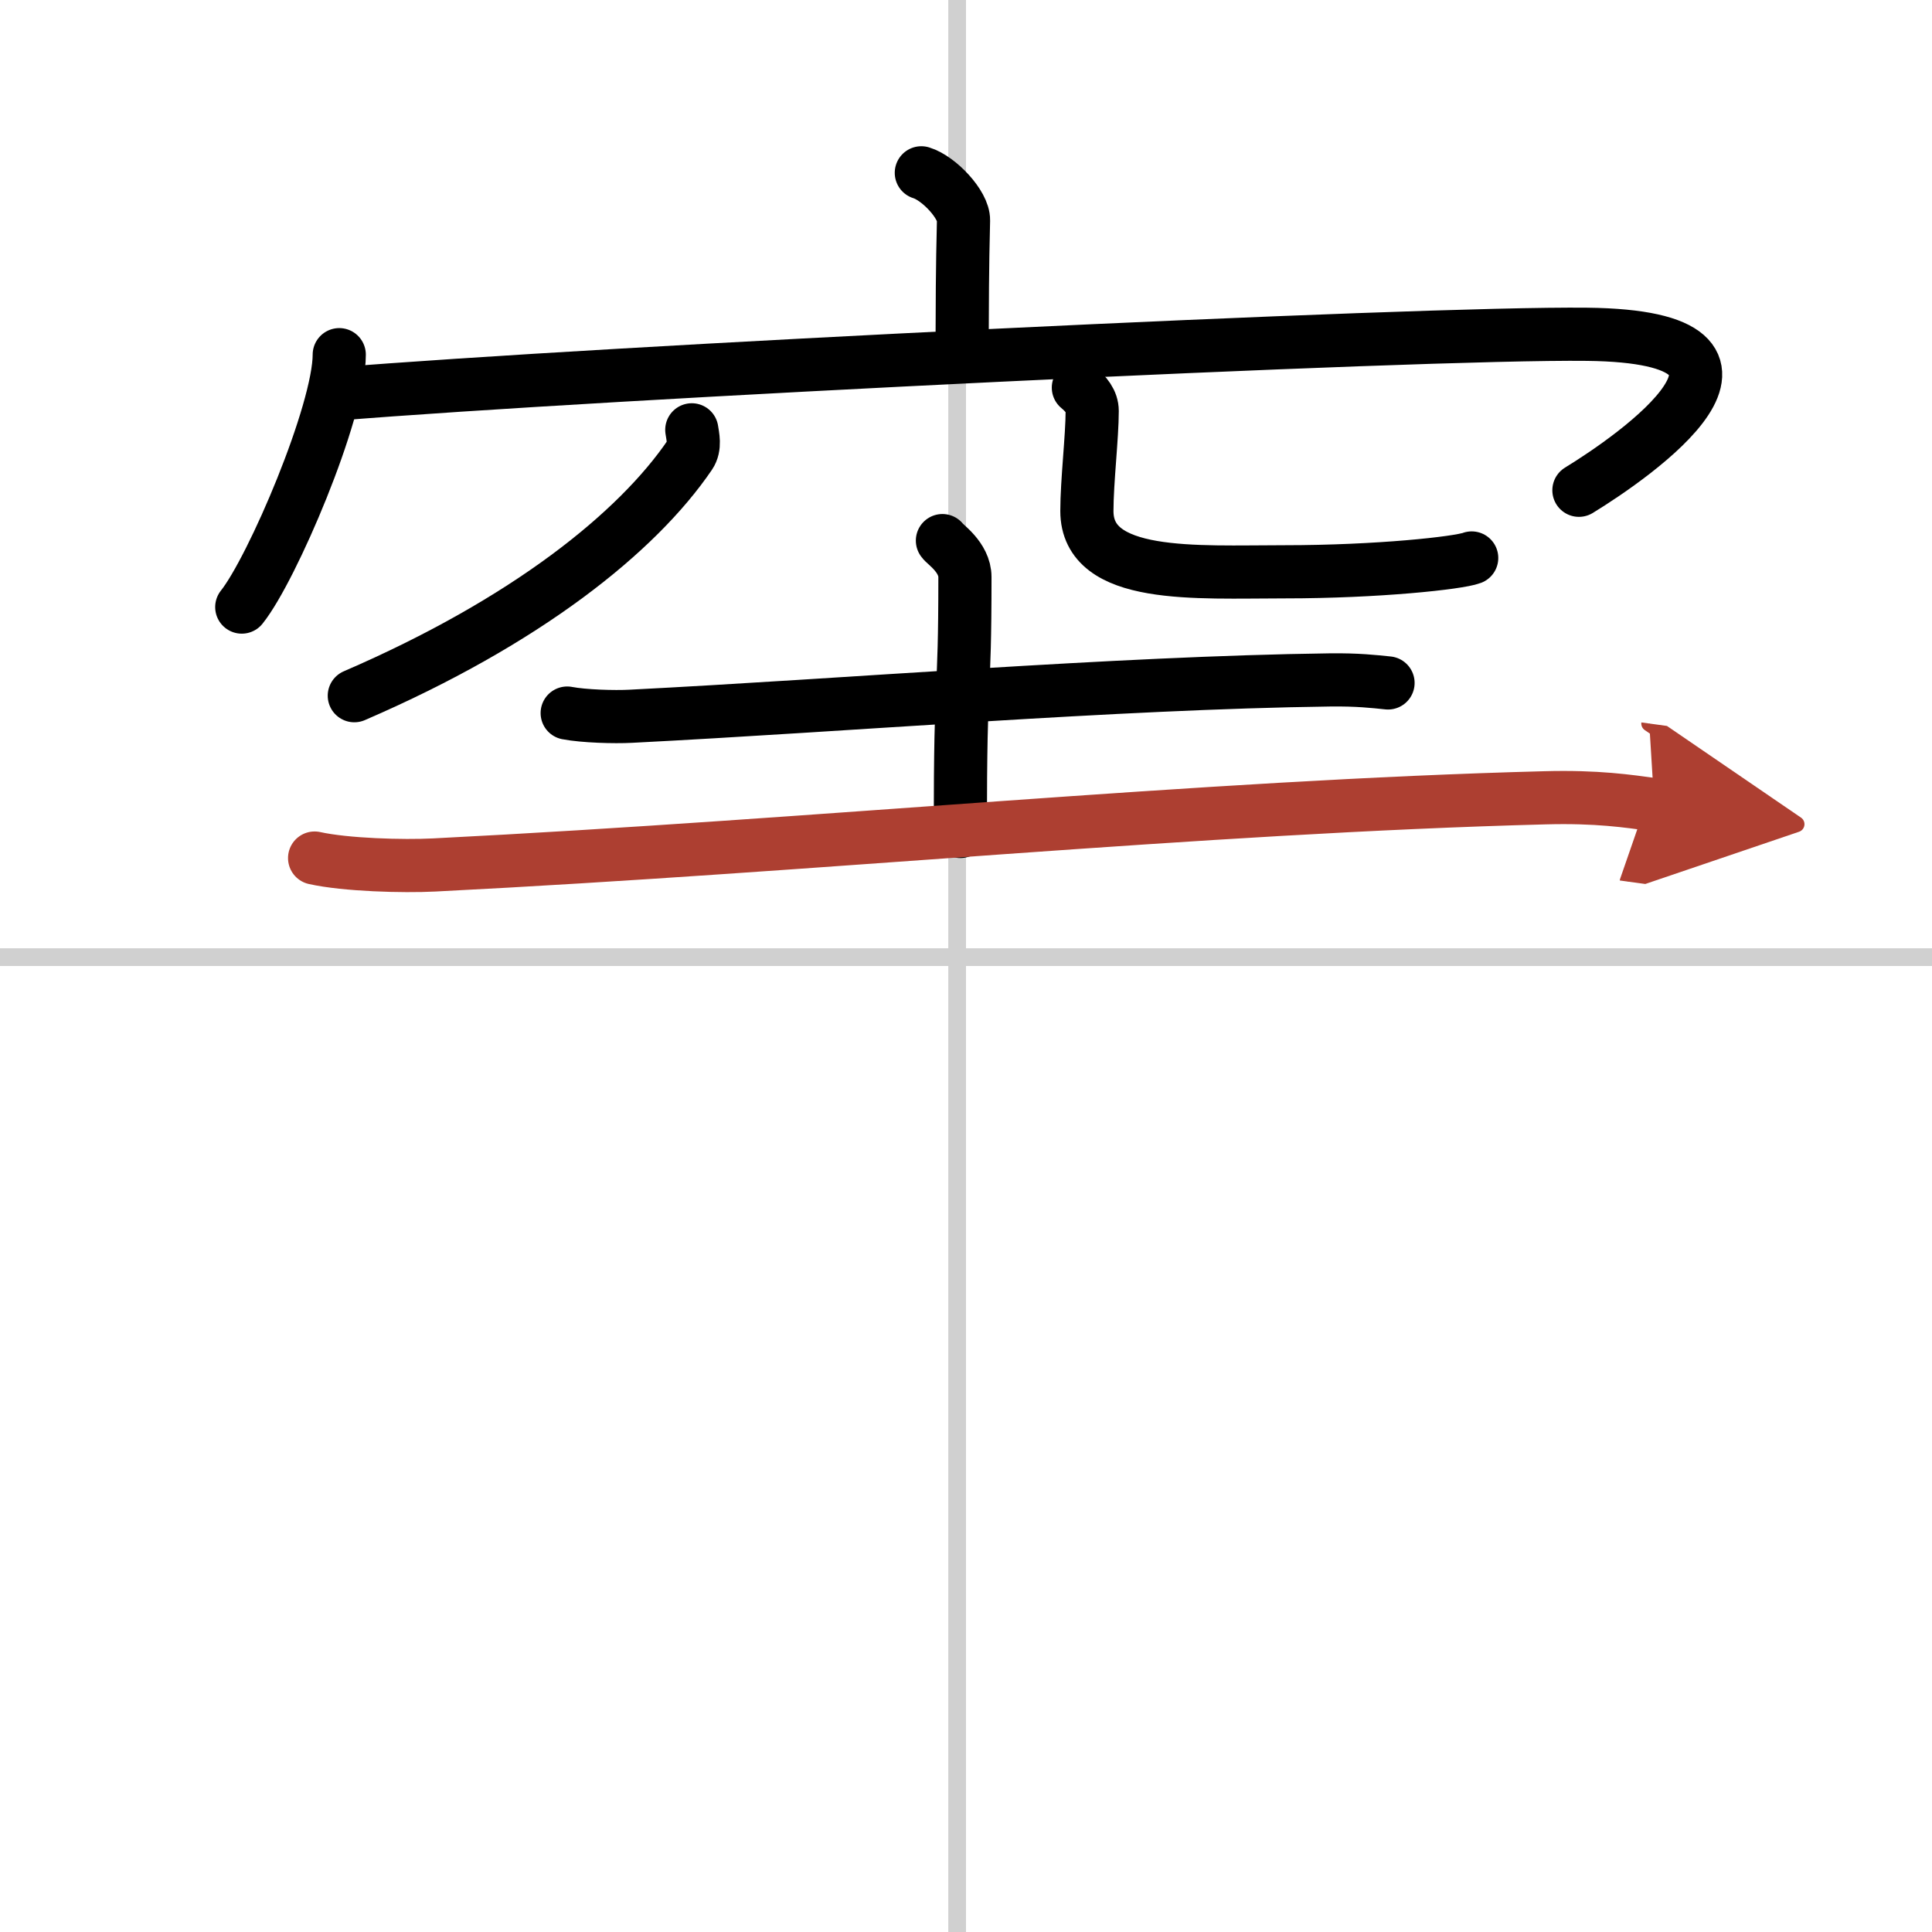 <svg width="400" height="400" viewBox="0 0 109 109" xmlns="http://www.w3.org/2000/svg"><defs><marker id="a" markerWidth="4" orient="auto" refX="1" refY="5" viewBox="0 0 10 10"><polyline points="0 0 10 5 0 10 1 5" fill="#ad3f31" stroke="#ad3f31"/></marker></defs><g fill="none" stroke="#000" stroke-linecap="round" stroke-linejoin="round" stroke-width="3"><rect width="100%" height="100%" fill="#fff" stroke="#fff"/><line x1="54" x2="54" y2="109" stroke="#d0d0d0" stroke-width="1"/><line x2="109" y1="54" y2="54" stroke="#d0d0d0" stroke-width="1"/><path d="m51.98 9.75c0.99 0.3 2.4 1.8 2.38 2.68-0.07 2.77-0.07 4.76-0.08 7.29"/><path d="m19.14 20.01c0 3.23-3.78 12.09-5.5 14.24"/><path d="M18.87,22.24C34,21,79.95,18.75,89.54,18.86c12.41,0.14,2.63,6.91-0.46,8.8"/><path d="m39.03 24.25c0.05 0.35 0.21 0.95-0.11 1.42-2.97 4.36-9.22 9.39-18.93 13.58"/><path d="m60.84 21.87c0.42 0.35 0.78 0.77 0.78 1.32 0 1.45-0.3 3.98-0.3 5.64 0 3.87 6.14 3.43 11.15 3.43 5.28 0 9.82-0.5 10.56-0.78"/><path d="m32 40.23c0.94 0.18 2.66 0.23 3.59 0.18 12.05-0.61 27.32-1.89 39.44-2.05 1.56-0.02 2.5 0.09 3.28 0.17"/><path d="m53.17 30.5c0.09 0.18 1.27 0.92 1.27 2.06 0 7.28-0.26 4.73-0.26 14.35"/><path d="m17.75 48.41c1.76 0.39 4.99 0.48 6.75 0.39 21.8-1.1 43.18-3.28 62.67-3.79 2.93-0.08 4.7 0.19 6.16 0.39" marker-end="url(#a)" stroke="#ad3f31"/></g></svg>
